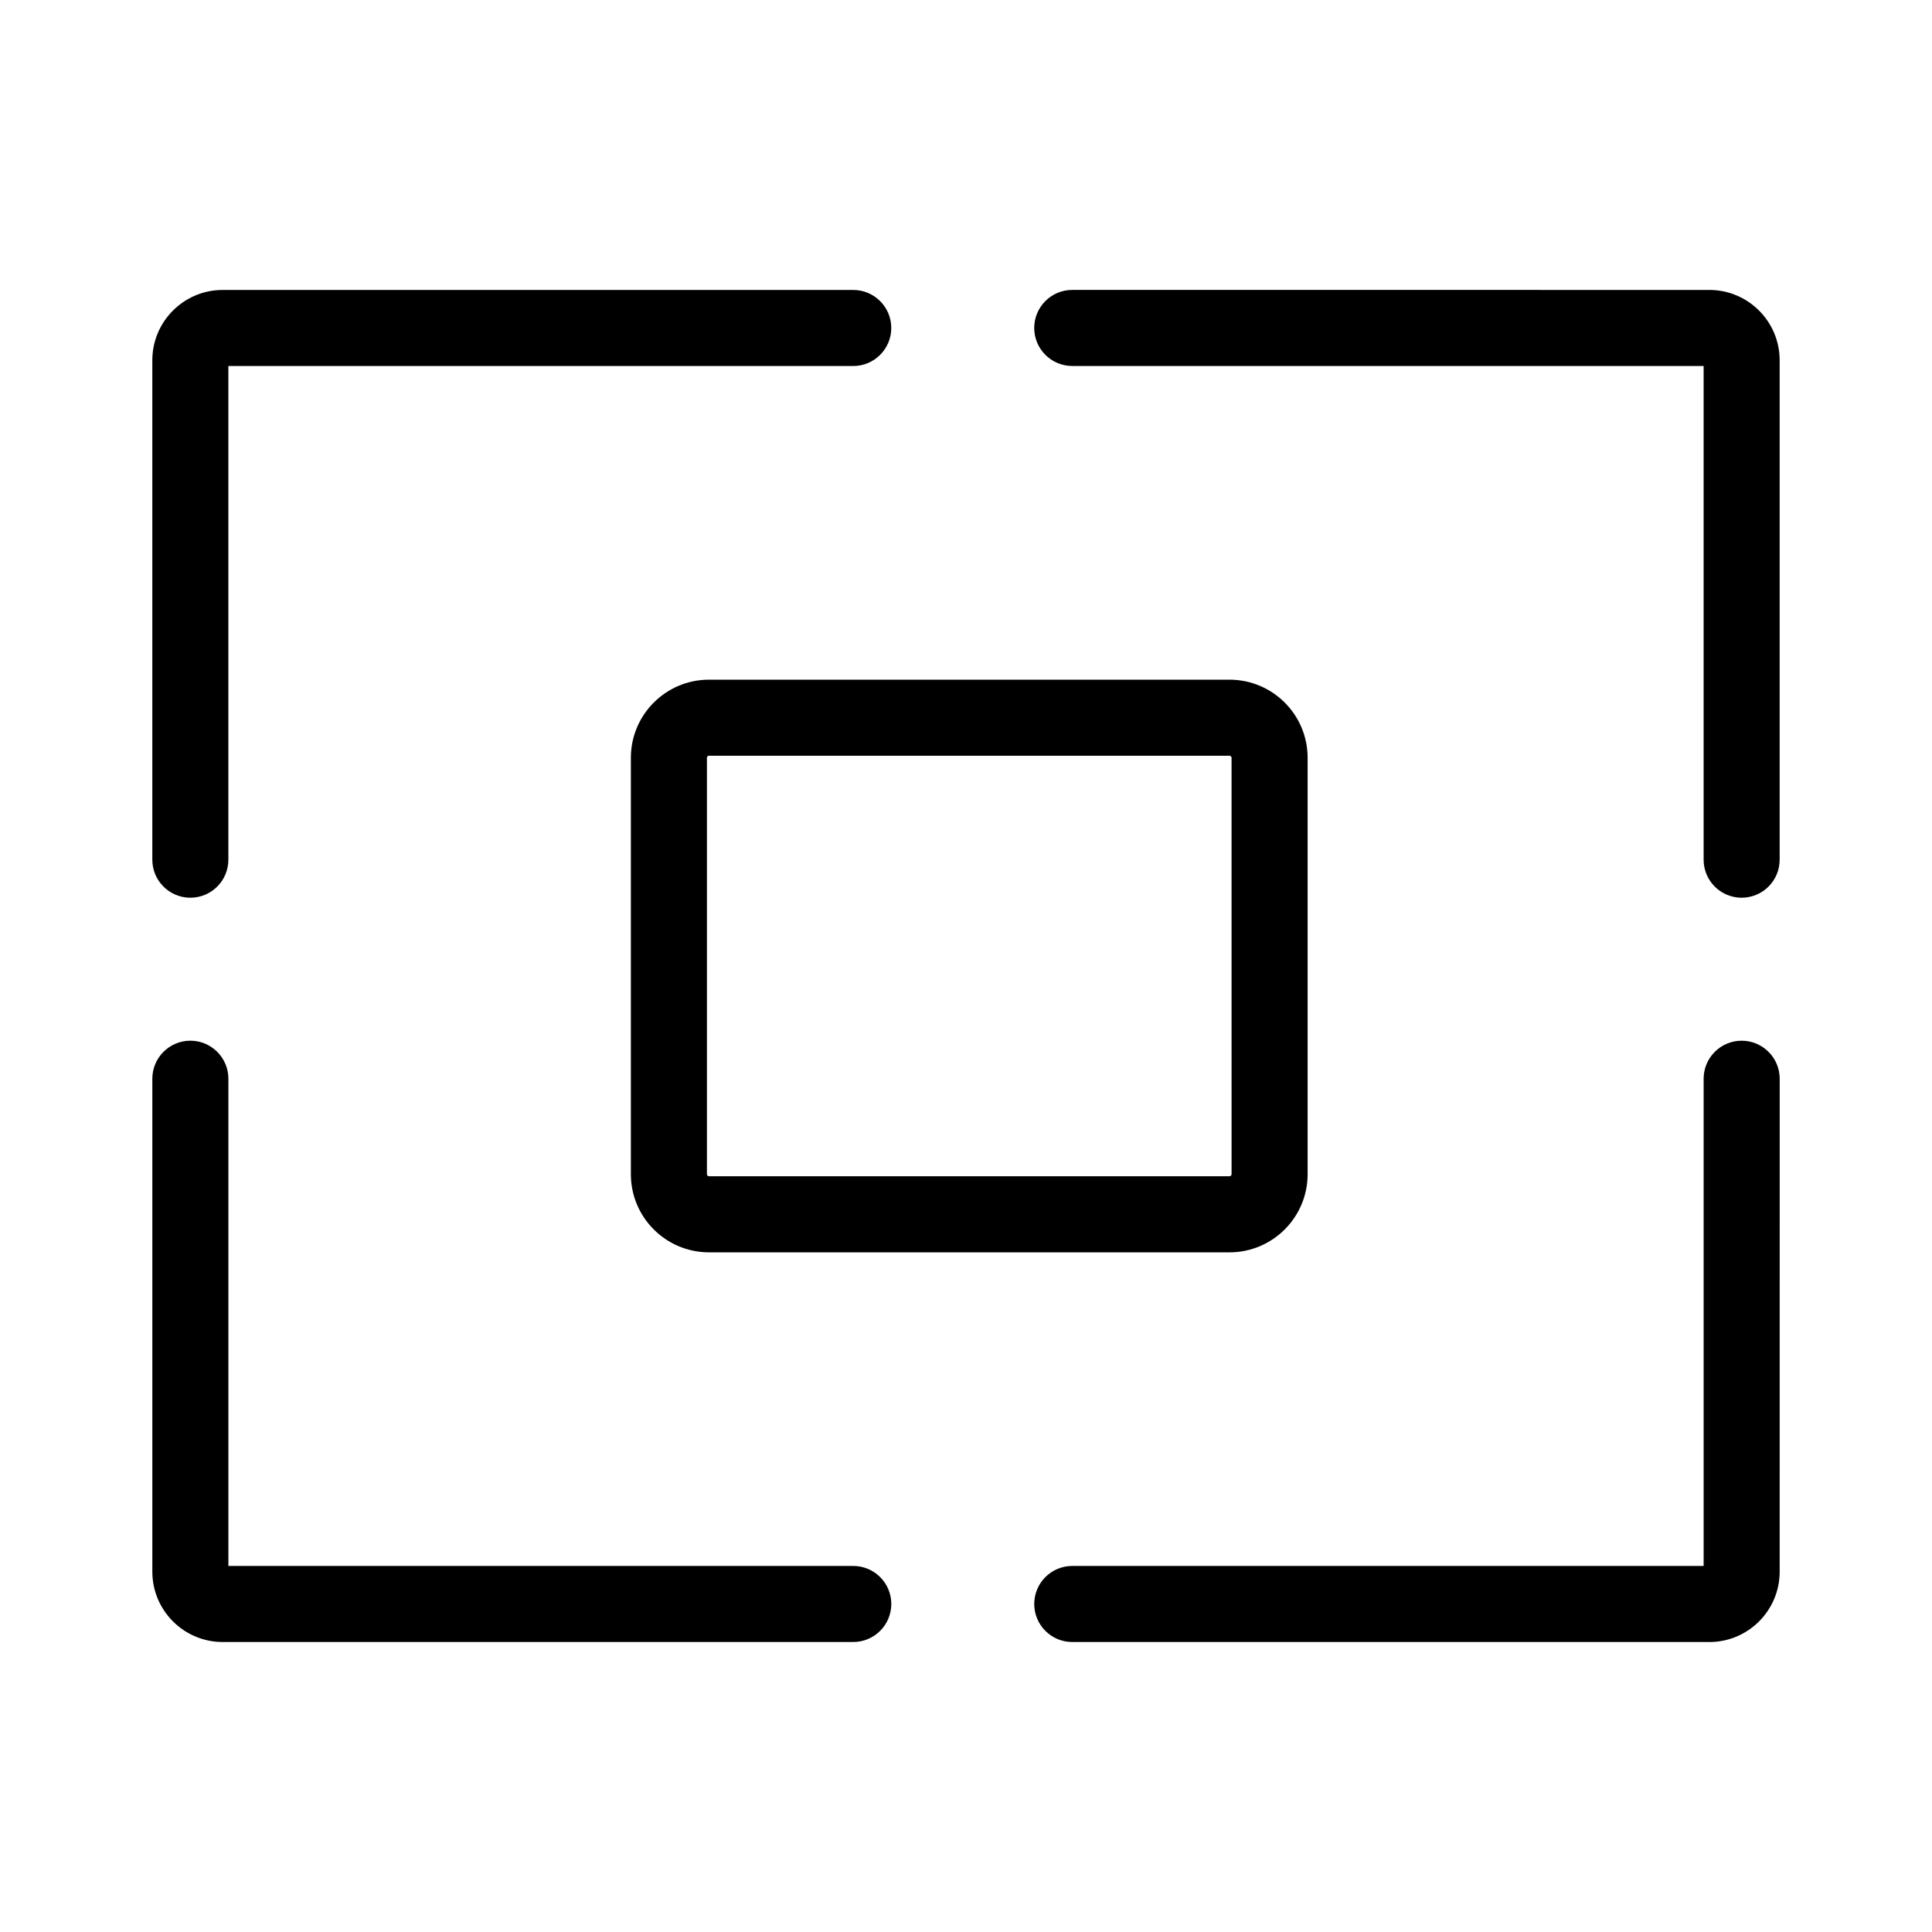 <?xml version="1.0" encoding="UTF-8"?>
<!-- The Best Svg Icon site in the world: iconSvg.co, Visit us! https://iconsvg.co -->
<svg fill="#000000" width="800px" height="800px" version="1.1" viewBox="144 144 512 512" xmlns="http://www.w3.org/2000/svg">
 <path d="m596.99 579.15h-168.83c-5.562 0-10.078-4.516-10.078-10.078s4.516-10.078 10.078-10.078l167.32 0.004v-129.12c0-5.562 4.516-10.078 10.078-10.078s10.078 4.516 10.078 10.078l-0.004 130.64c0 10.277-8.363 18.641-18.641 18.641zm-226.87 0h-167.11c-10.277 0-18.641-8.359-18.641-18.637v-130.64c0-5.562 4.516-10.078 10.078-10.078s10.078 4.516 10.078 10.078v129.12h165.6c5.562 0 10.078 4.516 10.078 10.078-0.004 5.562-4.512 10.074-10.082 10.074zm99.715-103.27h-137.96c-11.41 0-20.688-9.281-20.688-20.688v-110.38c0-11.41 9.281-20.688 20.688-20.688h137.97c11.41 0 20.688 9.281 20.688 20.688v110.38c-0.004 11.41-9.285 20.691-20.695 20.691zm-137.96-131.61c-0.273 0-0.535 0.266-0.535 0.535v110.38c0 0.273 0.266 0.535 0.535 0.535h137.97c0.273 0 0.535-0.266 0.535-0.535l-0.004-110.37c0-0.273-0.266-0.535-0.535-0.535h-137.96zm273.68 37.637c-5.562 0-10.078-4.516-10.078-10.078v-130.84h-167.32c-5.562 0-10.078-4.516-10.078-10.078s4.516-10.078 10.078-10.078l168.83 0.004c10.277 0 18.641 8.359 18.641 18.637v132.36c0 5.566-4.516 10.074-10.074 10.074zm-411.11 0c-5.562 0-10.078-4.516-10.078-10.078v-132.35c0-10.277 8.363-18.637 18.641-18.637h167.11c5.562 0 10.078 4.516 10.078 10.078s-4.516 10.078-10.078 10.078l-165.6-0.004v130.84c0 5.562-4.508 10.07-10.074 10.07z"/>
</svg>